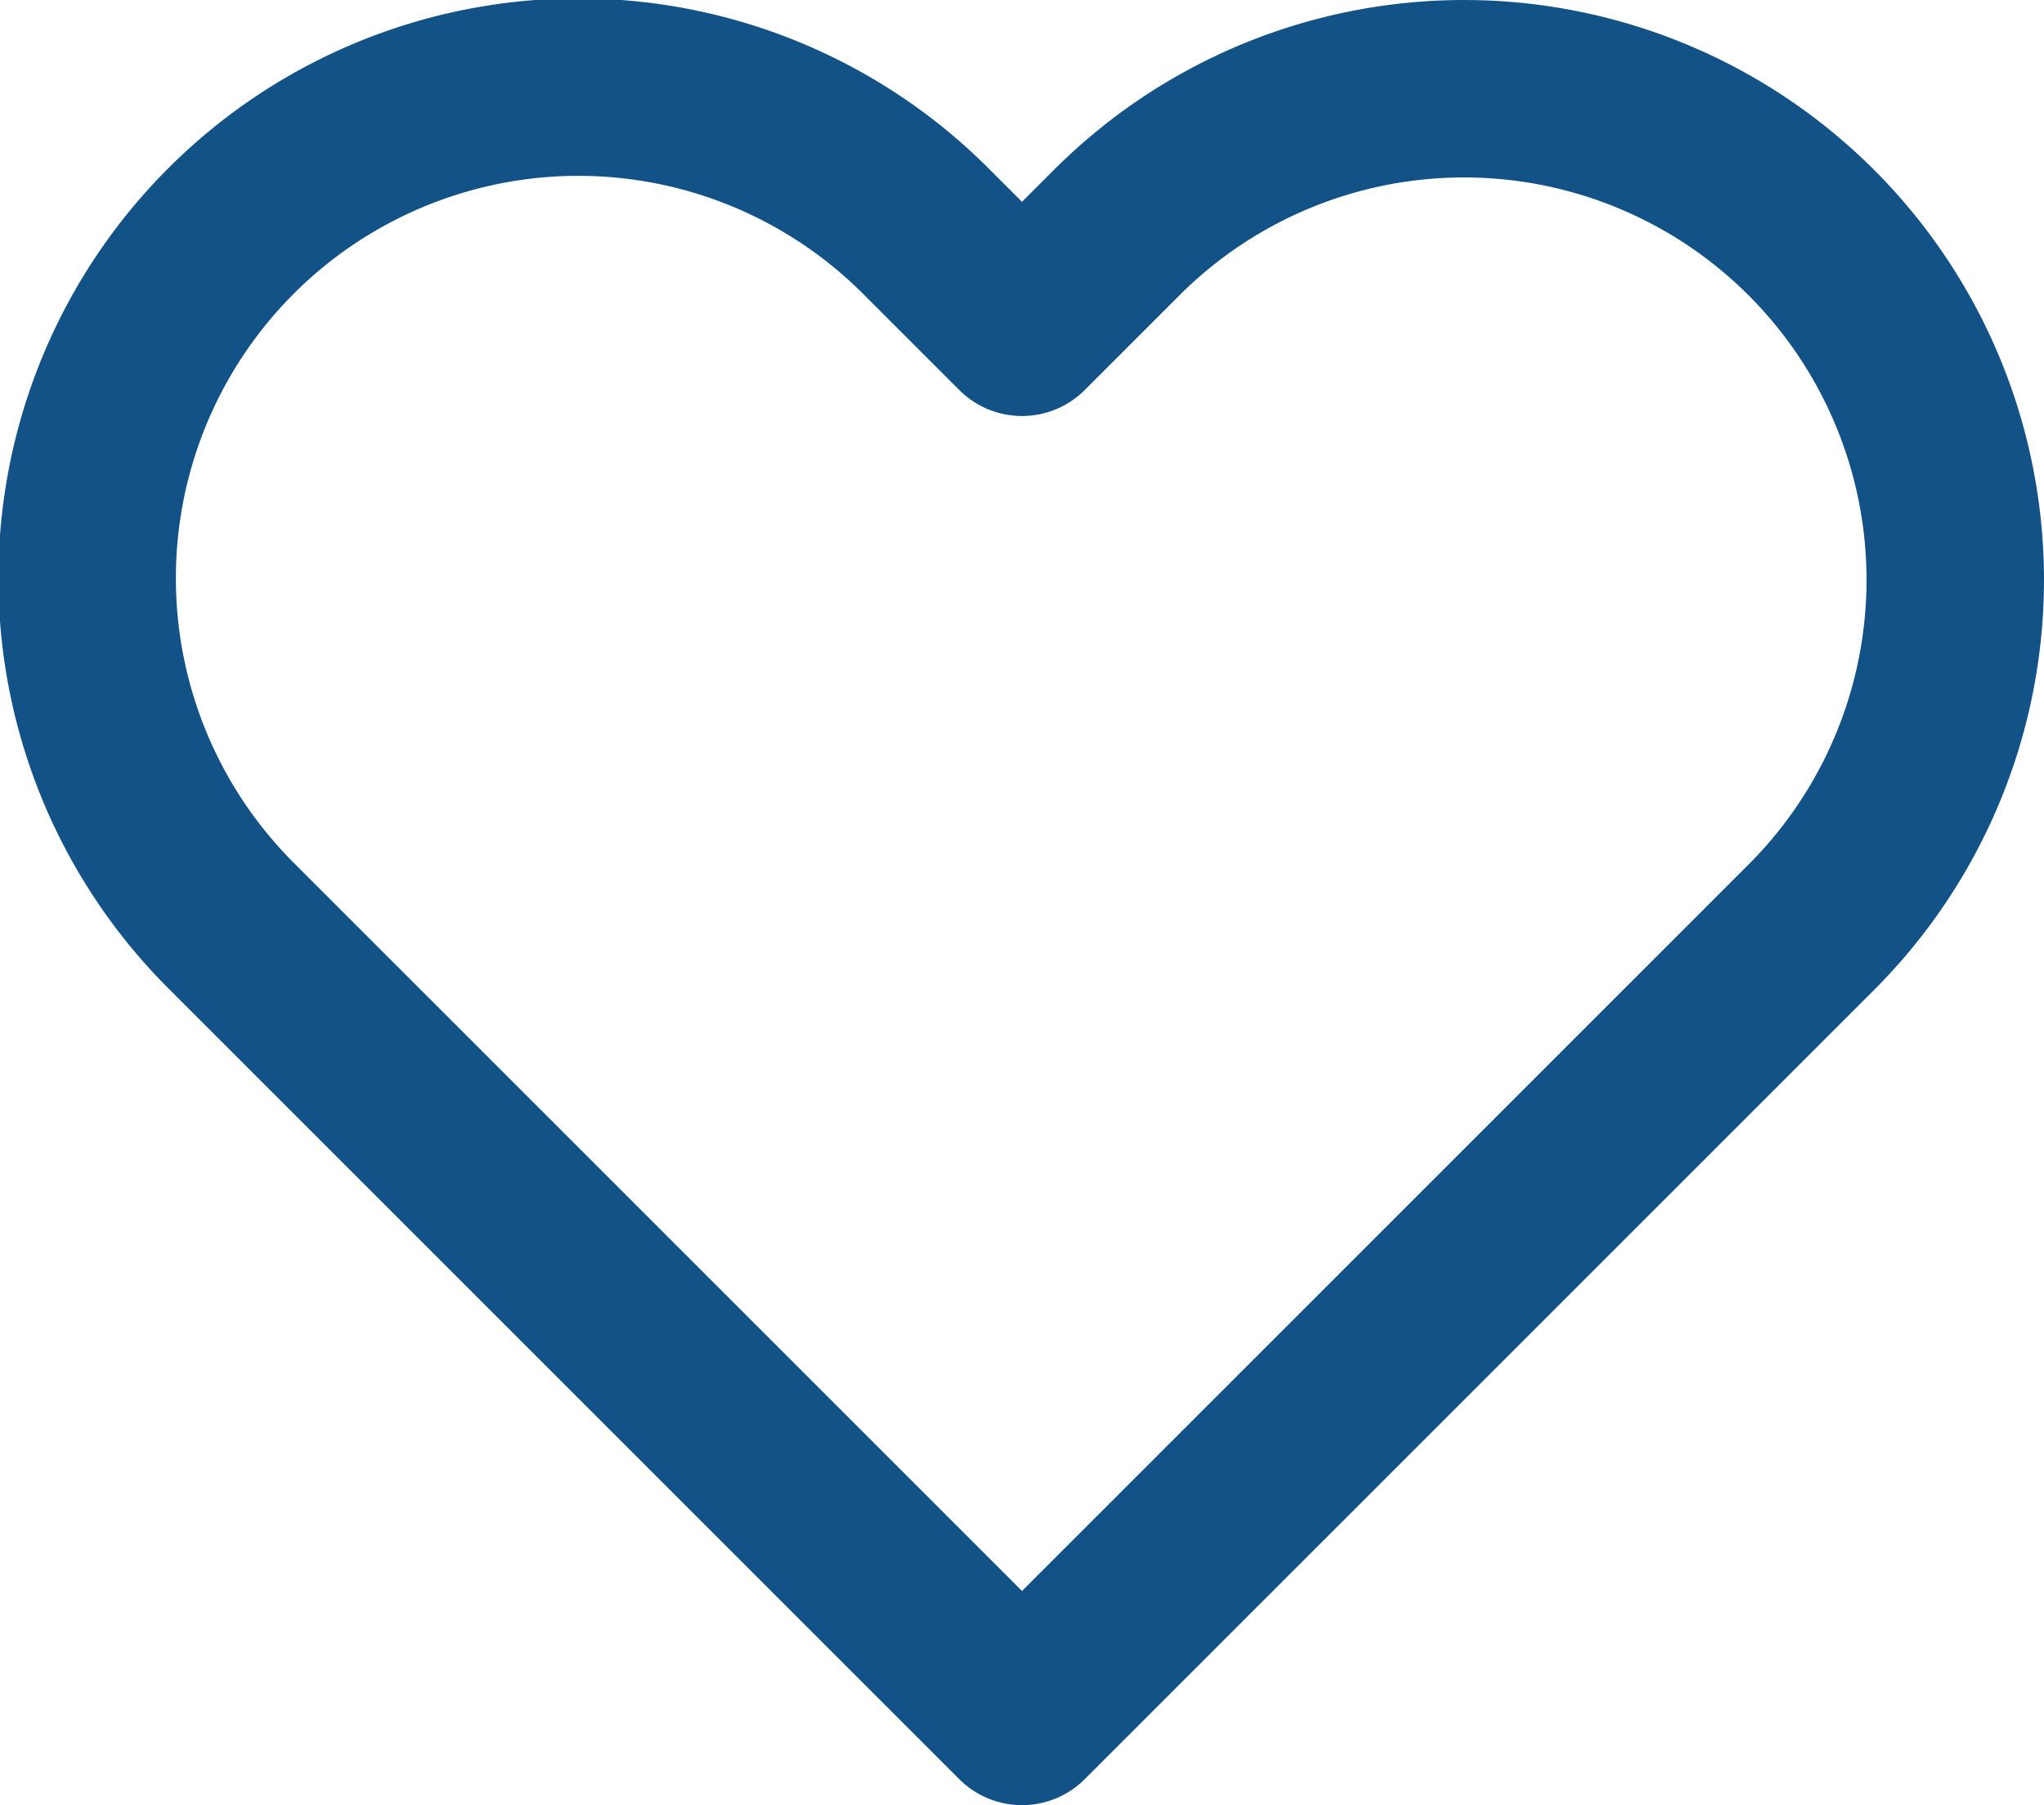 <svg xmlns="http://www.w3.org/2000/svg" width="23.036" height="20.348" viewBox="0 0 23.036 20.348">
  <path id="Icon_feather-heart" data-name="Icon feather-heart" d="M21.737,6.119a5.535,5.535,0,0,0-7.829,0L12.841,7.186,11.774,6.119a5.536,5.536,0,1,0-7.829,7.829l1.067,1.067,7.829,7.829,7.829-7.829,1.067-1.067a5.535,5.535,0,0,0,0-7.829Z" transform="translate(-1.323 -3.497)" fill="none" stroke="#135287" stroke-linecap="round" stroke-linejoin="round" stroke-width="2"/>
</svg>
